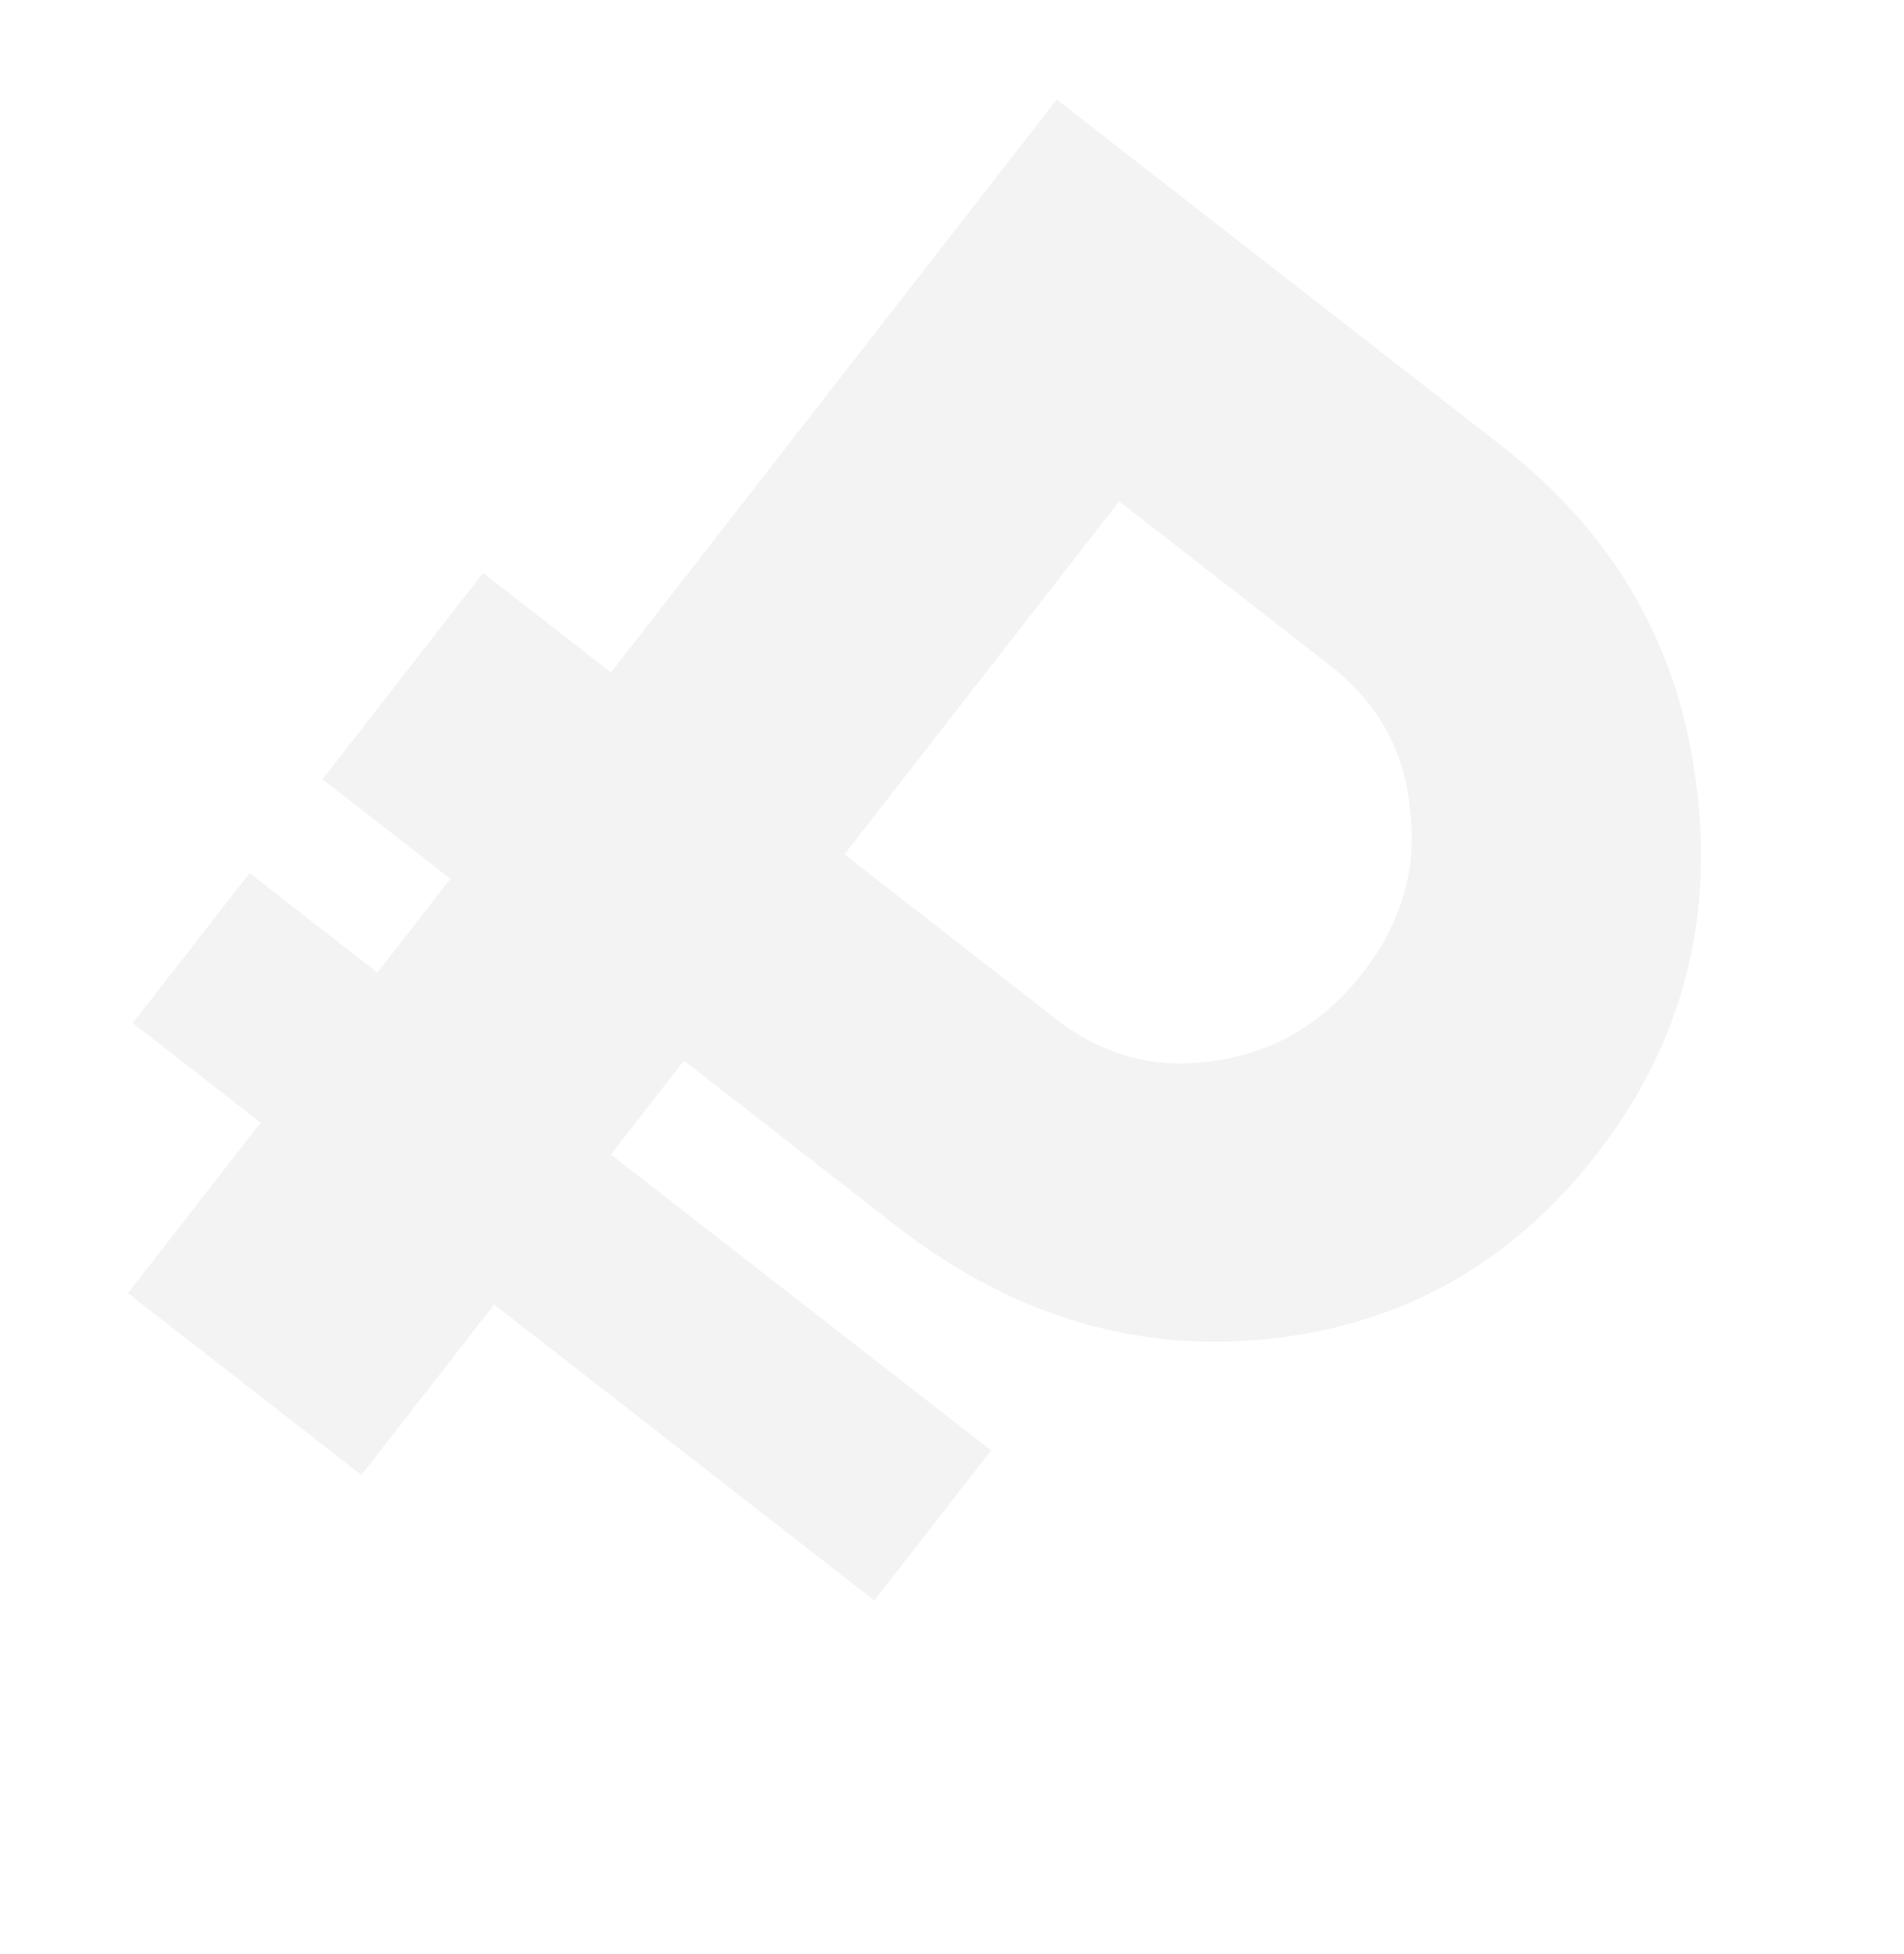 <?xml version="1.0" encoding="UTF-8"?> <svg xmlns="http://www.w3.org/2000/svg" width="269" height="276" viewBox="0 0 269 276" fill="none"> <path opacity="0.05" d="M126.489 173.06L96.624 149.814L86.313 163.061L140.023 204.866L123.526 226.062L69.815 184.256L51.069 208.341L18.072 182.658L36.819 158.573L18.755 144.513L35.252 123.318L53.316 137.378L63.627 124.131L45.562 110.071L68.246 80.927L86.31 94.987L149.3 14.061L212.163 62.99C228.059 75.363 237.217 91.258 239.637 110.675C242.218 130.218 237.509 147.696 225.511 163.111C213.513 178.525 197.993 187.202 178.951 189.14C160.194 191.043 142.707 185.683 126.489 173.06ZM187.979 94.06L158.113 70.814L119.307 120.671L149.173 143.917C155.917 149.166 163.412 151.132 171.657 149.814C180.063 148.621 187.015 144.492 192.514 137.427C198.013 130.362 200.247 122.689 199.215 114.409C198.468 106.092 194.723 99.309 187.979 94.06Z" fill="black"></path> </svg> 